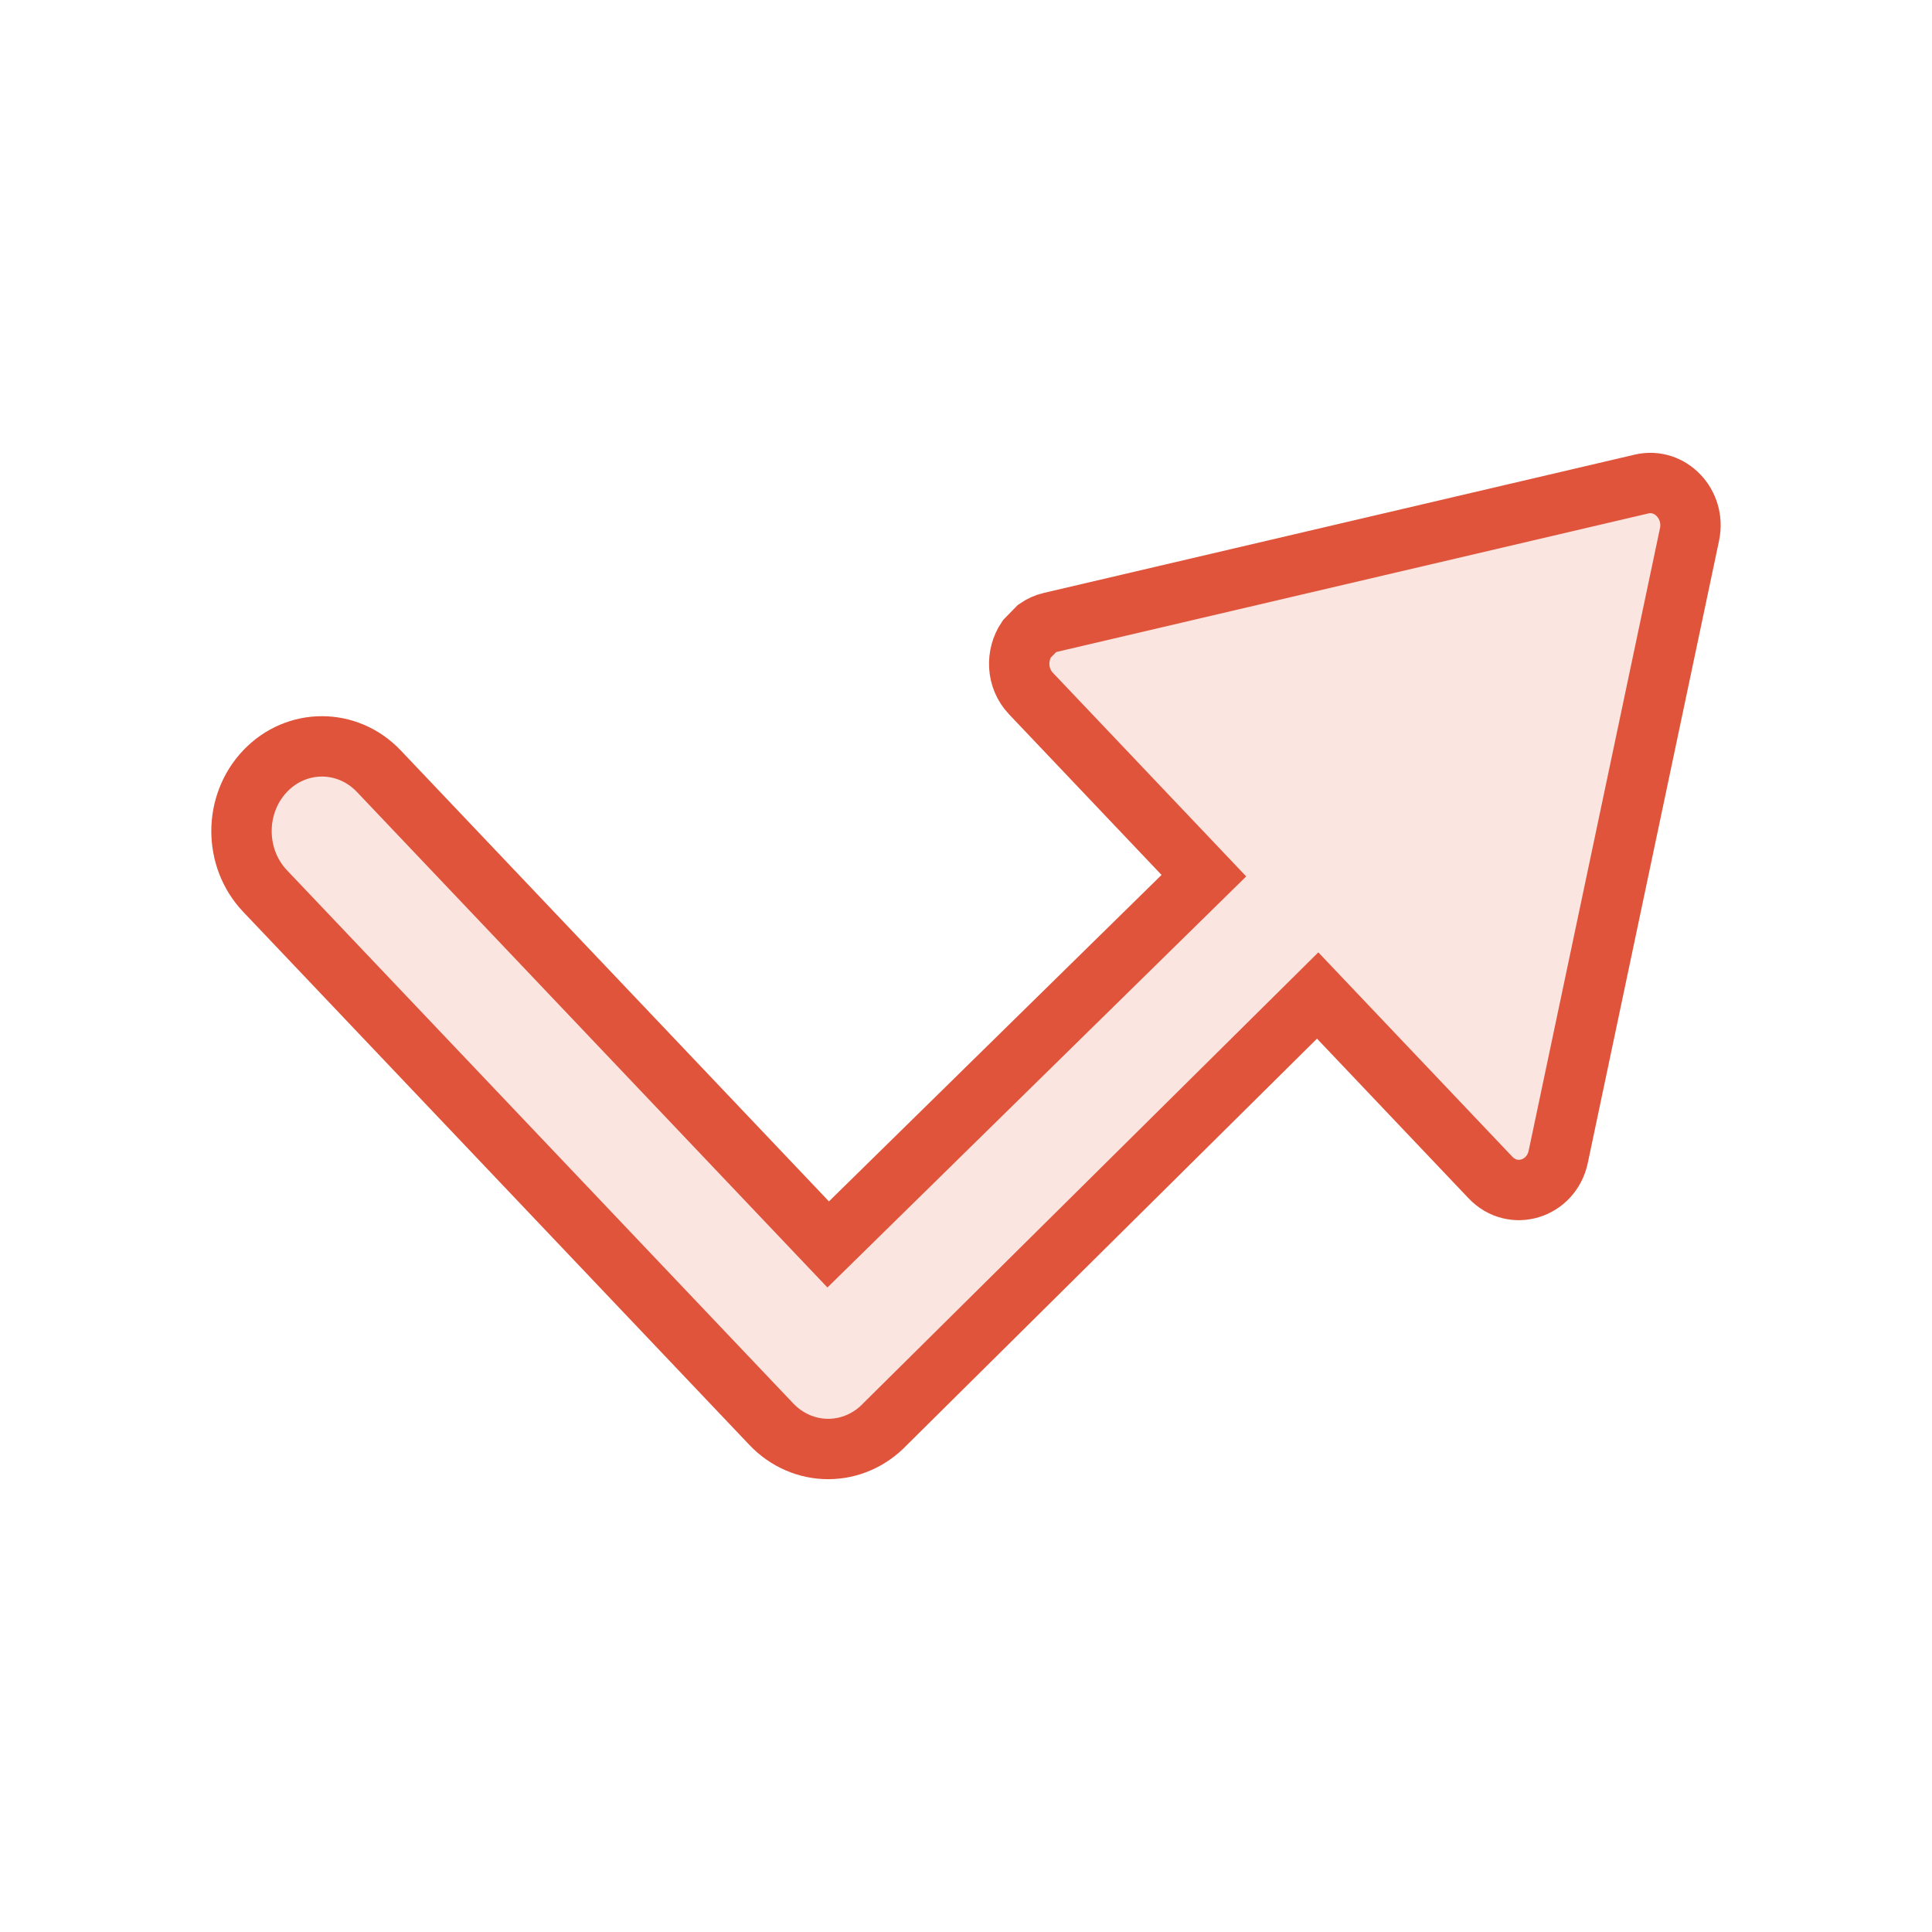 <svg width="48" height="48" viewBox="0 0 48 48" fill="none" xmlns="http://www.w3.org/2000/svg">
<path d="M25.507 15.878C25.243 16.272 25.246 16.844 25.616 17.233L29.91 21.756L20.576 30.918L9.412 19.16C8.631 18.338 7.366 18.338 6.585 19.16C5.805 19.983 5.805 21.315 6.585 22.137L19.163 35.383C19.537 35.778 20.046 36 20.576 36C21.106 36 21.614 35.778 21.989 35.383L32.737 24.733L37.031 29.256C37.589 29.843 38.542 29.551 38.714 28.74L41.975 13.281C42.134 12.53 41.497 11.859 40.783 12.026C34.378 13.525 32.169 14.042 26.105 15.461C25.98 15.49 25.869 15.541 25.771 15.608L25.507 15.878Z" fill="#DF543A" fill-opacity="0.15" stroke="#DF543A" stroke-width="1.5"/>
</svg>
